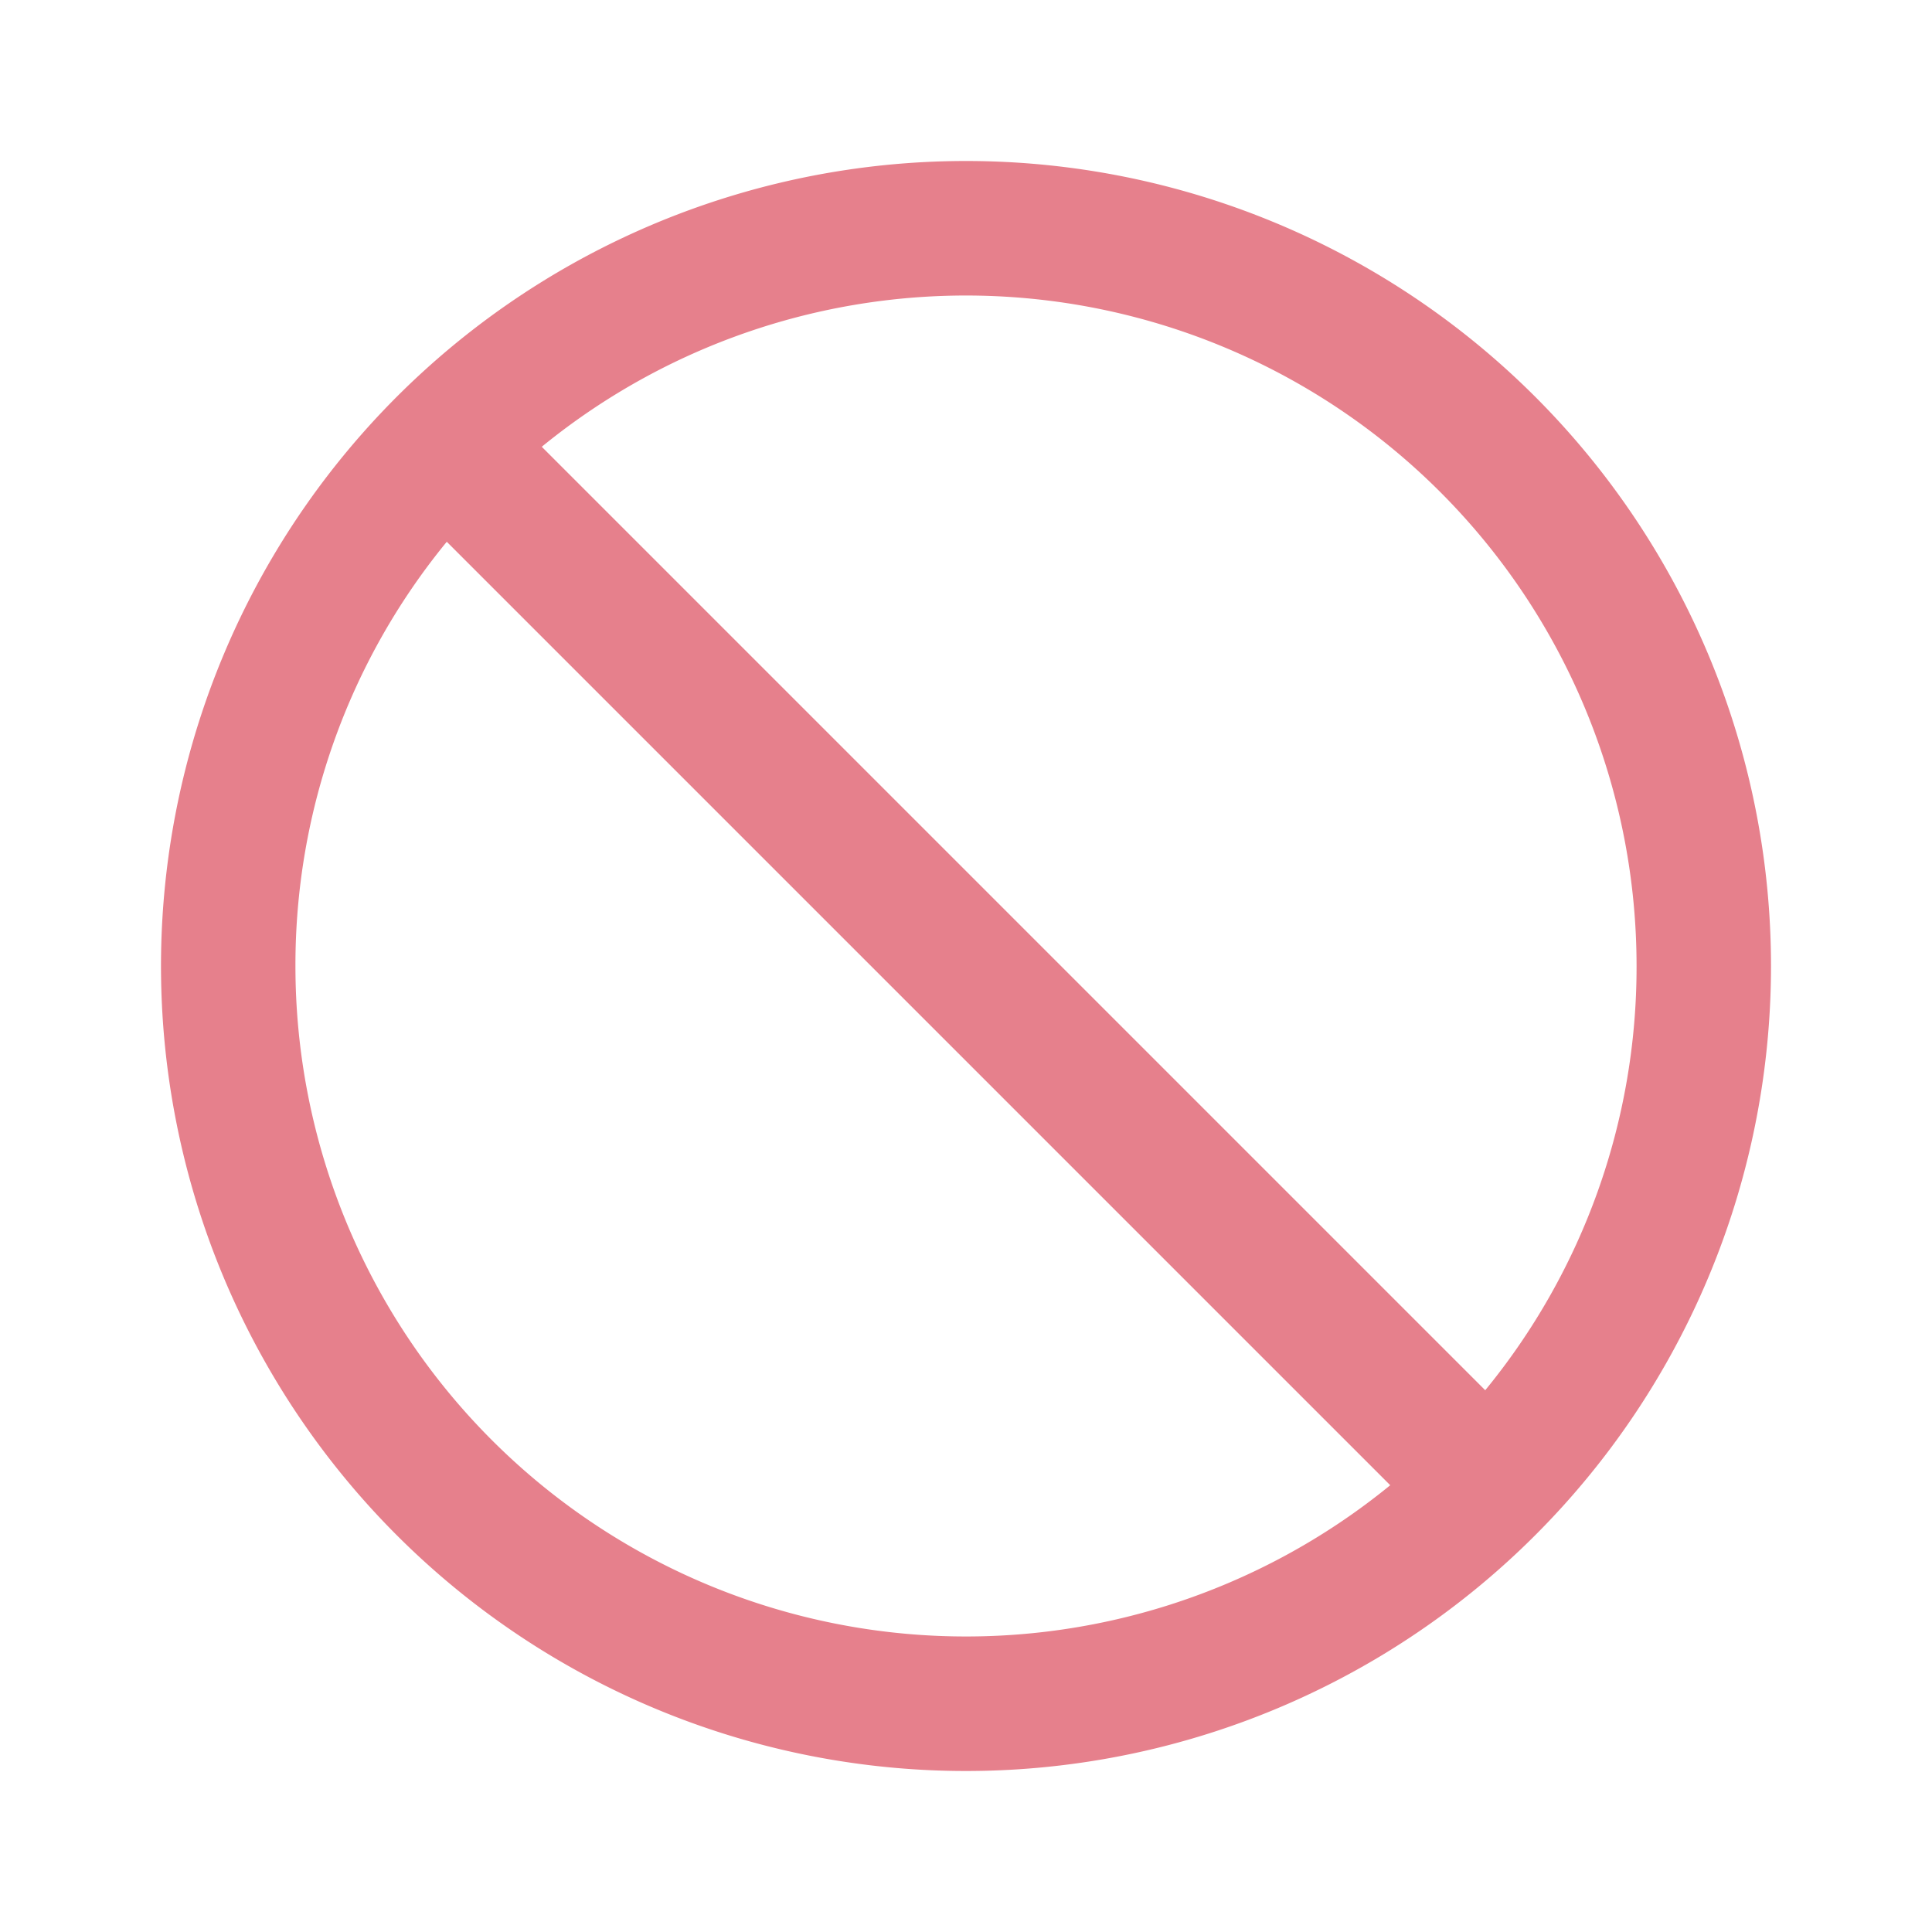 <svg xmlns="http://www.w3.org/2000/svg" width="24" height="24" viewBox="0 0 24 24"><defs><style>.cls-1{fill:none;}.cls-2{fill:#e6808c;}</style></defs><title>stop</title><g id="レイヤー_2" data-name="レイヤー 2"><g id="design"><rect class="cls-1" x="2" y="2" width="20" height="20"/><rect class="cls-1" width="24" height="24"/><path class="cls-2" d="M12,2A10,10,0,1,0,22,12,10,10,0,0,0,12,2Zm8.33,10a8.29,8.29,0,0,1-1.88,5.27L6.73,5.55A8.33,8.33,0,0,1,20.33,12ZM3.67,12A8.29,8.29,0,0,1,5.55,6.73L17.27,18.45A8.33,8.33,0,0,1,3.67,12Z"/></g></g></svg>